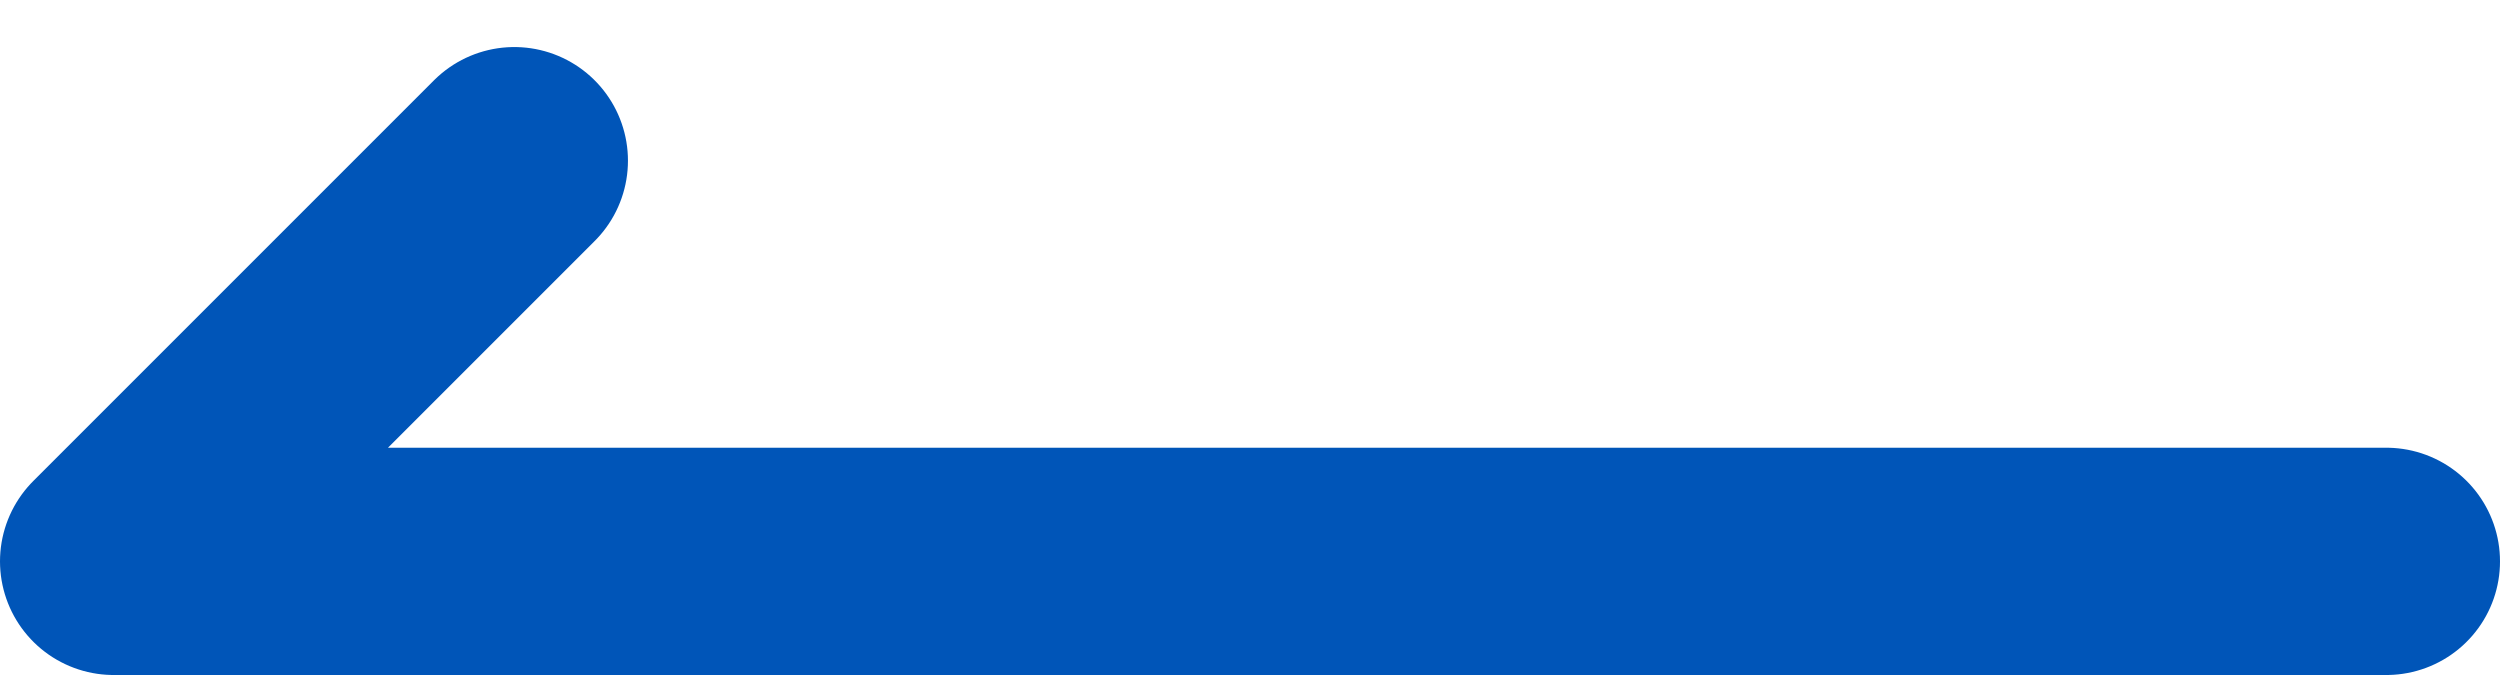 <svg xmlns="http://www.w3.org/2000/svg" width="22" height="5.941" viewBox="0 0 22 5.941">
  <g id="ico_arrow_prev" transform="translate(-13.5 -20.086)">
    <path id="Path_2128" data-name="Path 2128" d="M20,3.88H0L3.526.354" transform="translate(14.5 21.146)" fill="none" stroke="#0055b8" stroke-linecap="round" stroke-linejoin="round" stroke-miterlimit="10" stroke-width="2"/>
  </g>
</svg>
